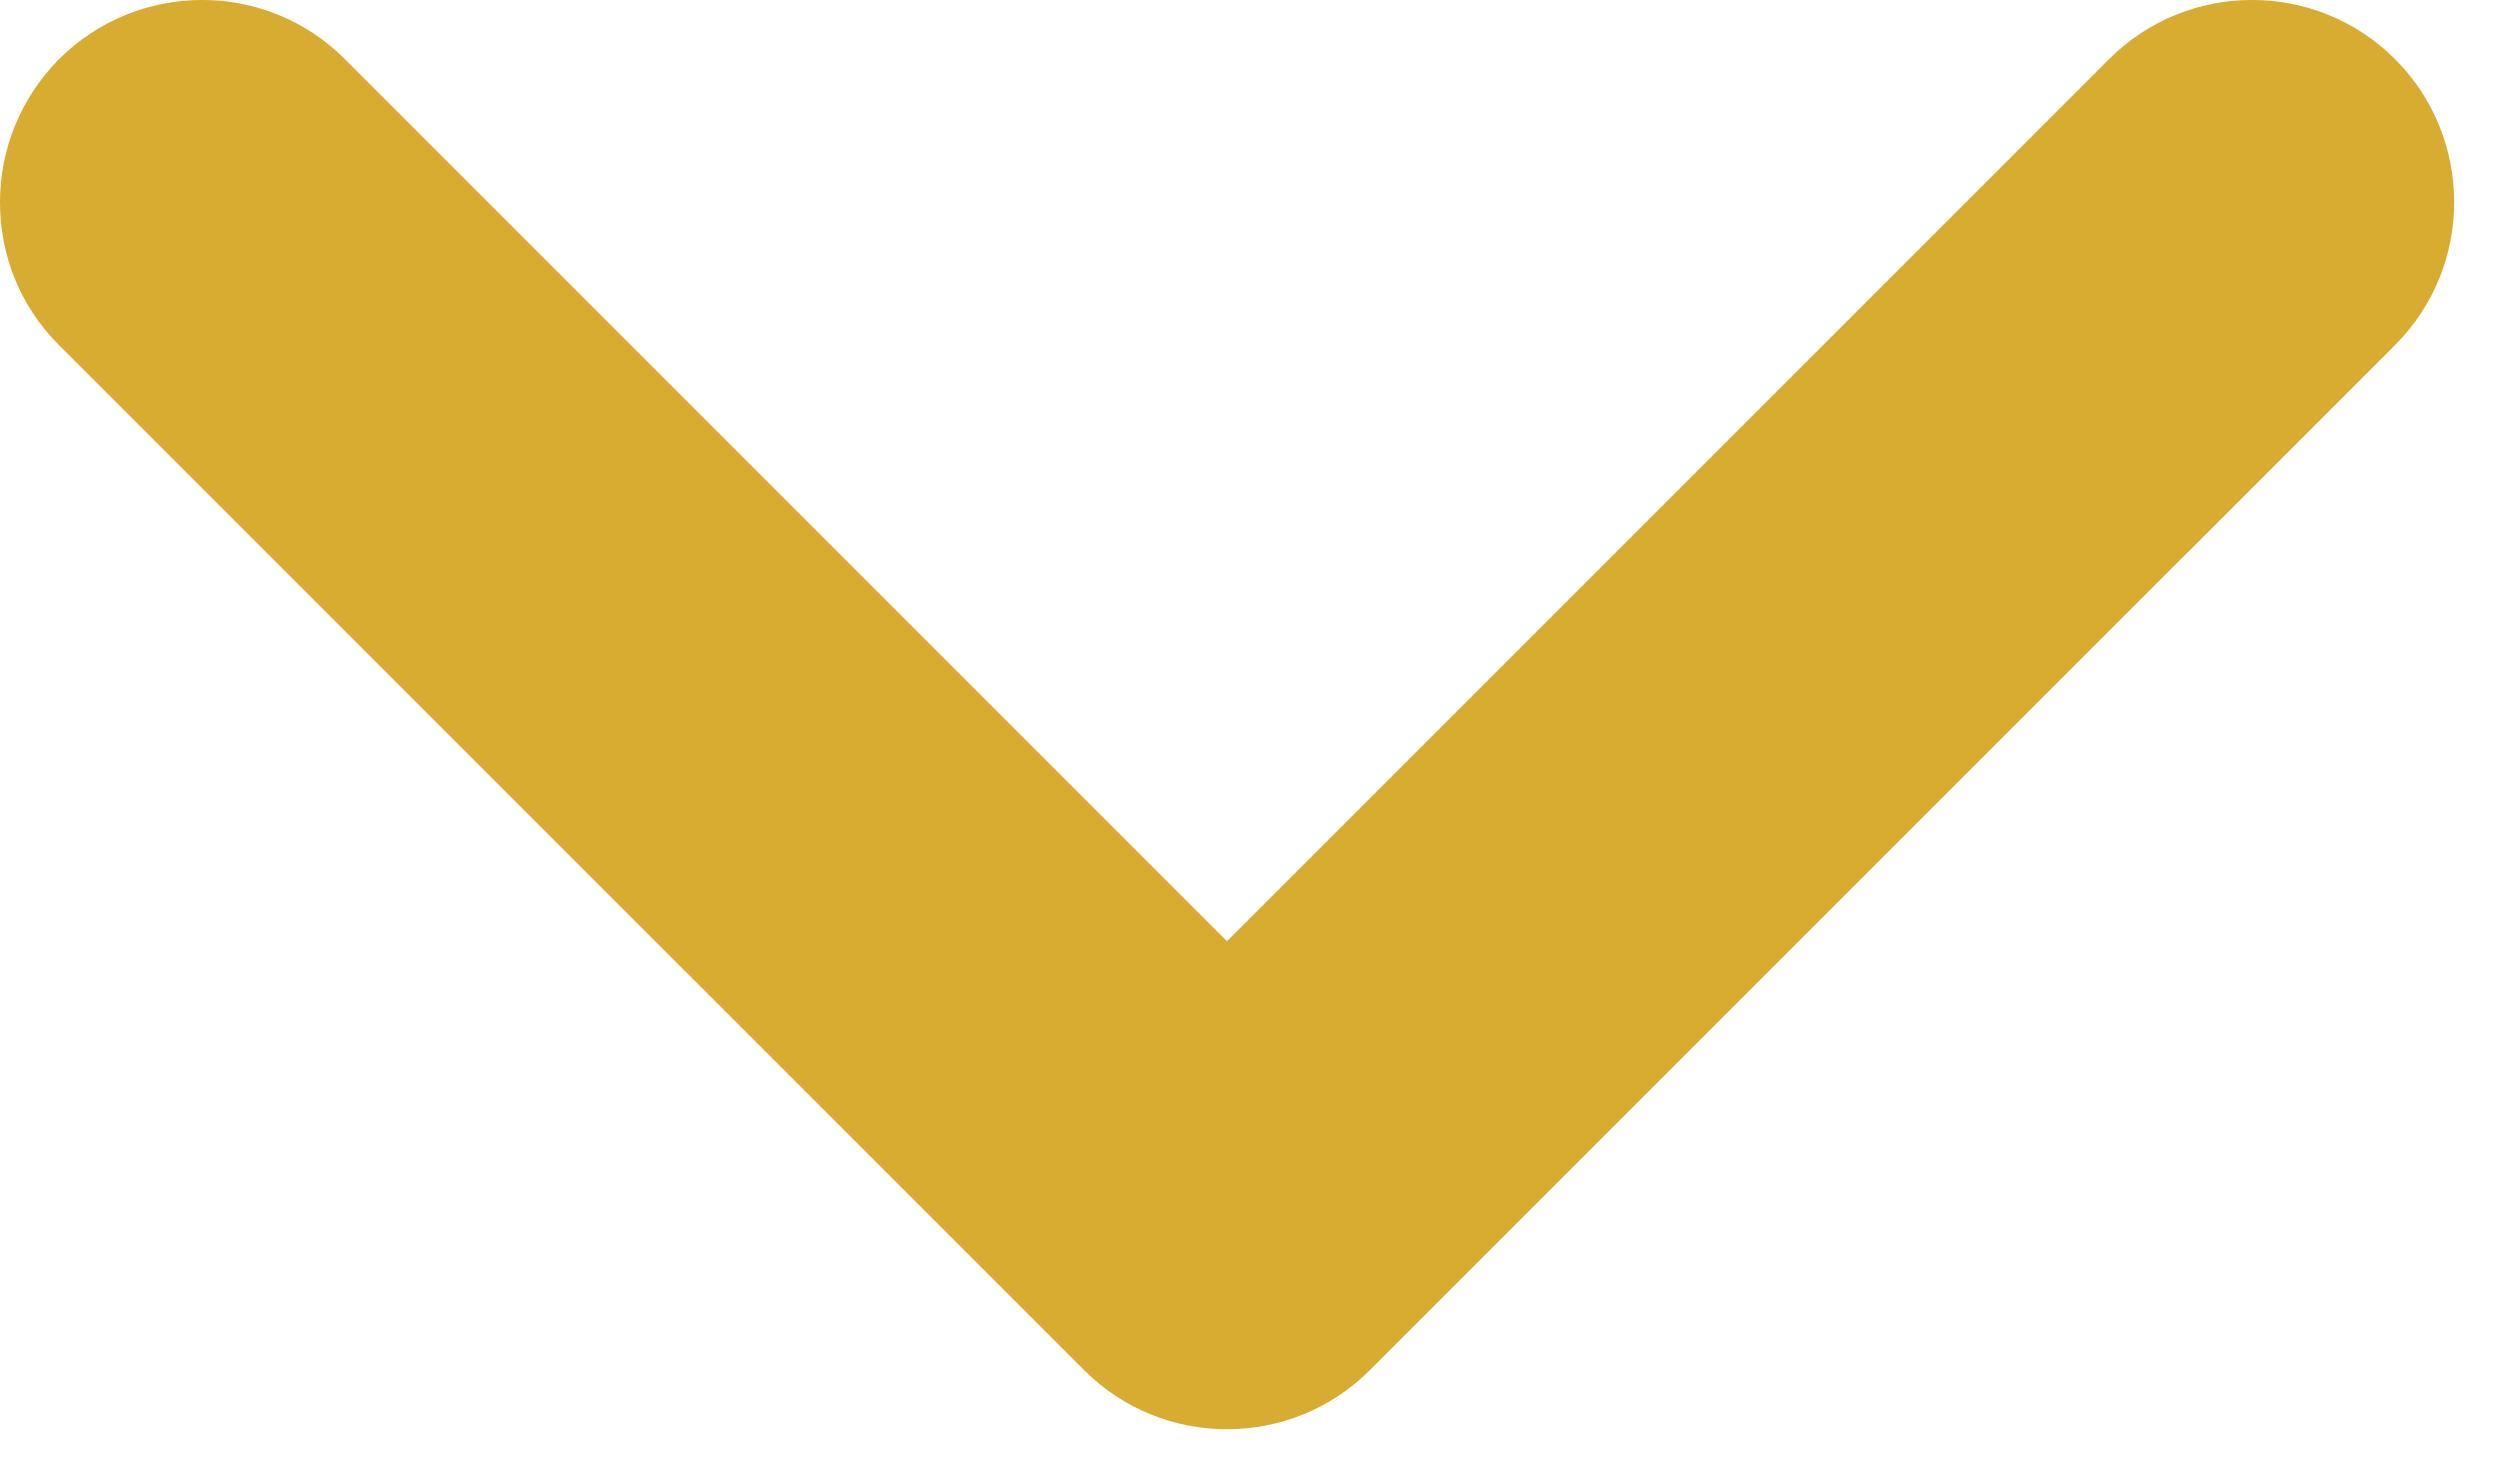 <svg width="29" height="17" viewBox="0 0 29 17" fill="none" xmlns="http://www.w3.org/2000/svg">
<path d="M0 2.344C0 1.742 0.231 1.147 0.684 0.686C1.606 -0.229 3.086 -0.229 4.001 0.686L14.233 10.918L24.465 0.686C25.38 -0.229 26.867 -0.229 27.782 0.686C28.697 1.601 28.697 3.088 27.782 4.003L15.891 15.893C14.977 16.808 13.489 16.808 12.575 15.893L0.684 4.003C0.223 3.542 0 2.947 0 2.344Z" fill="#D8AB31"/>
</svg>
